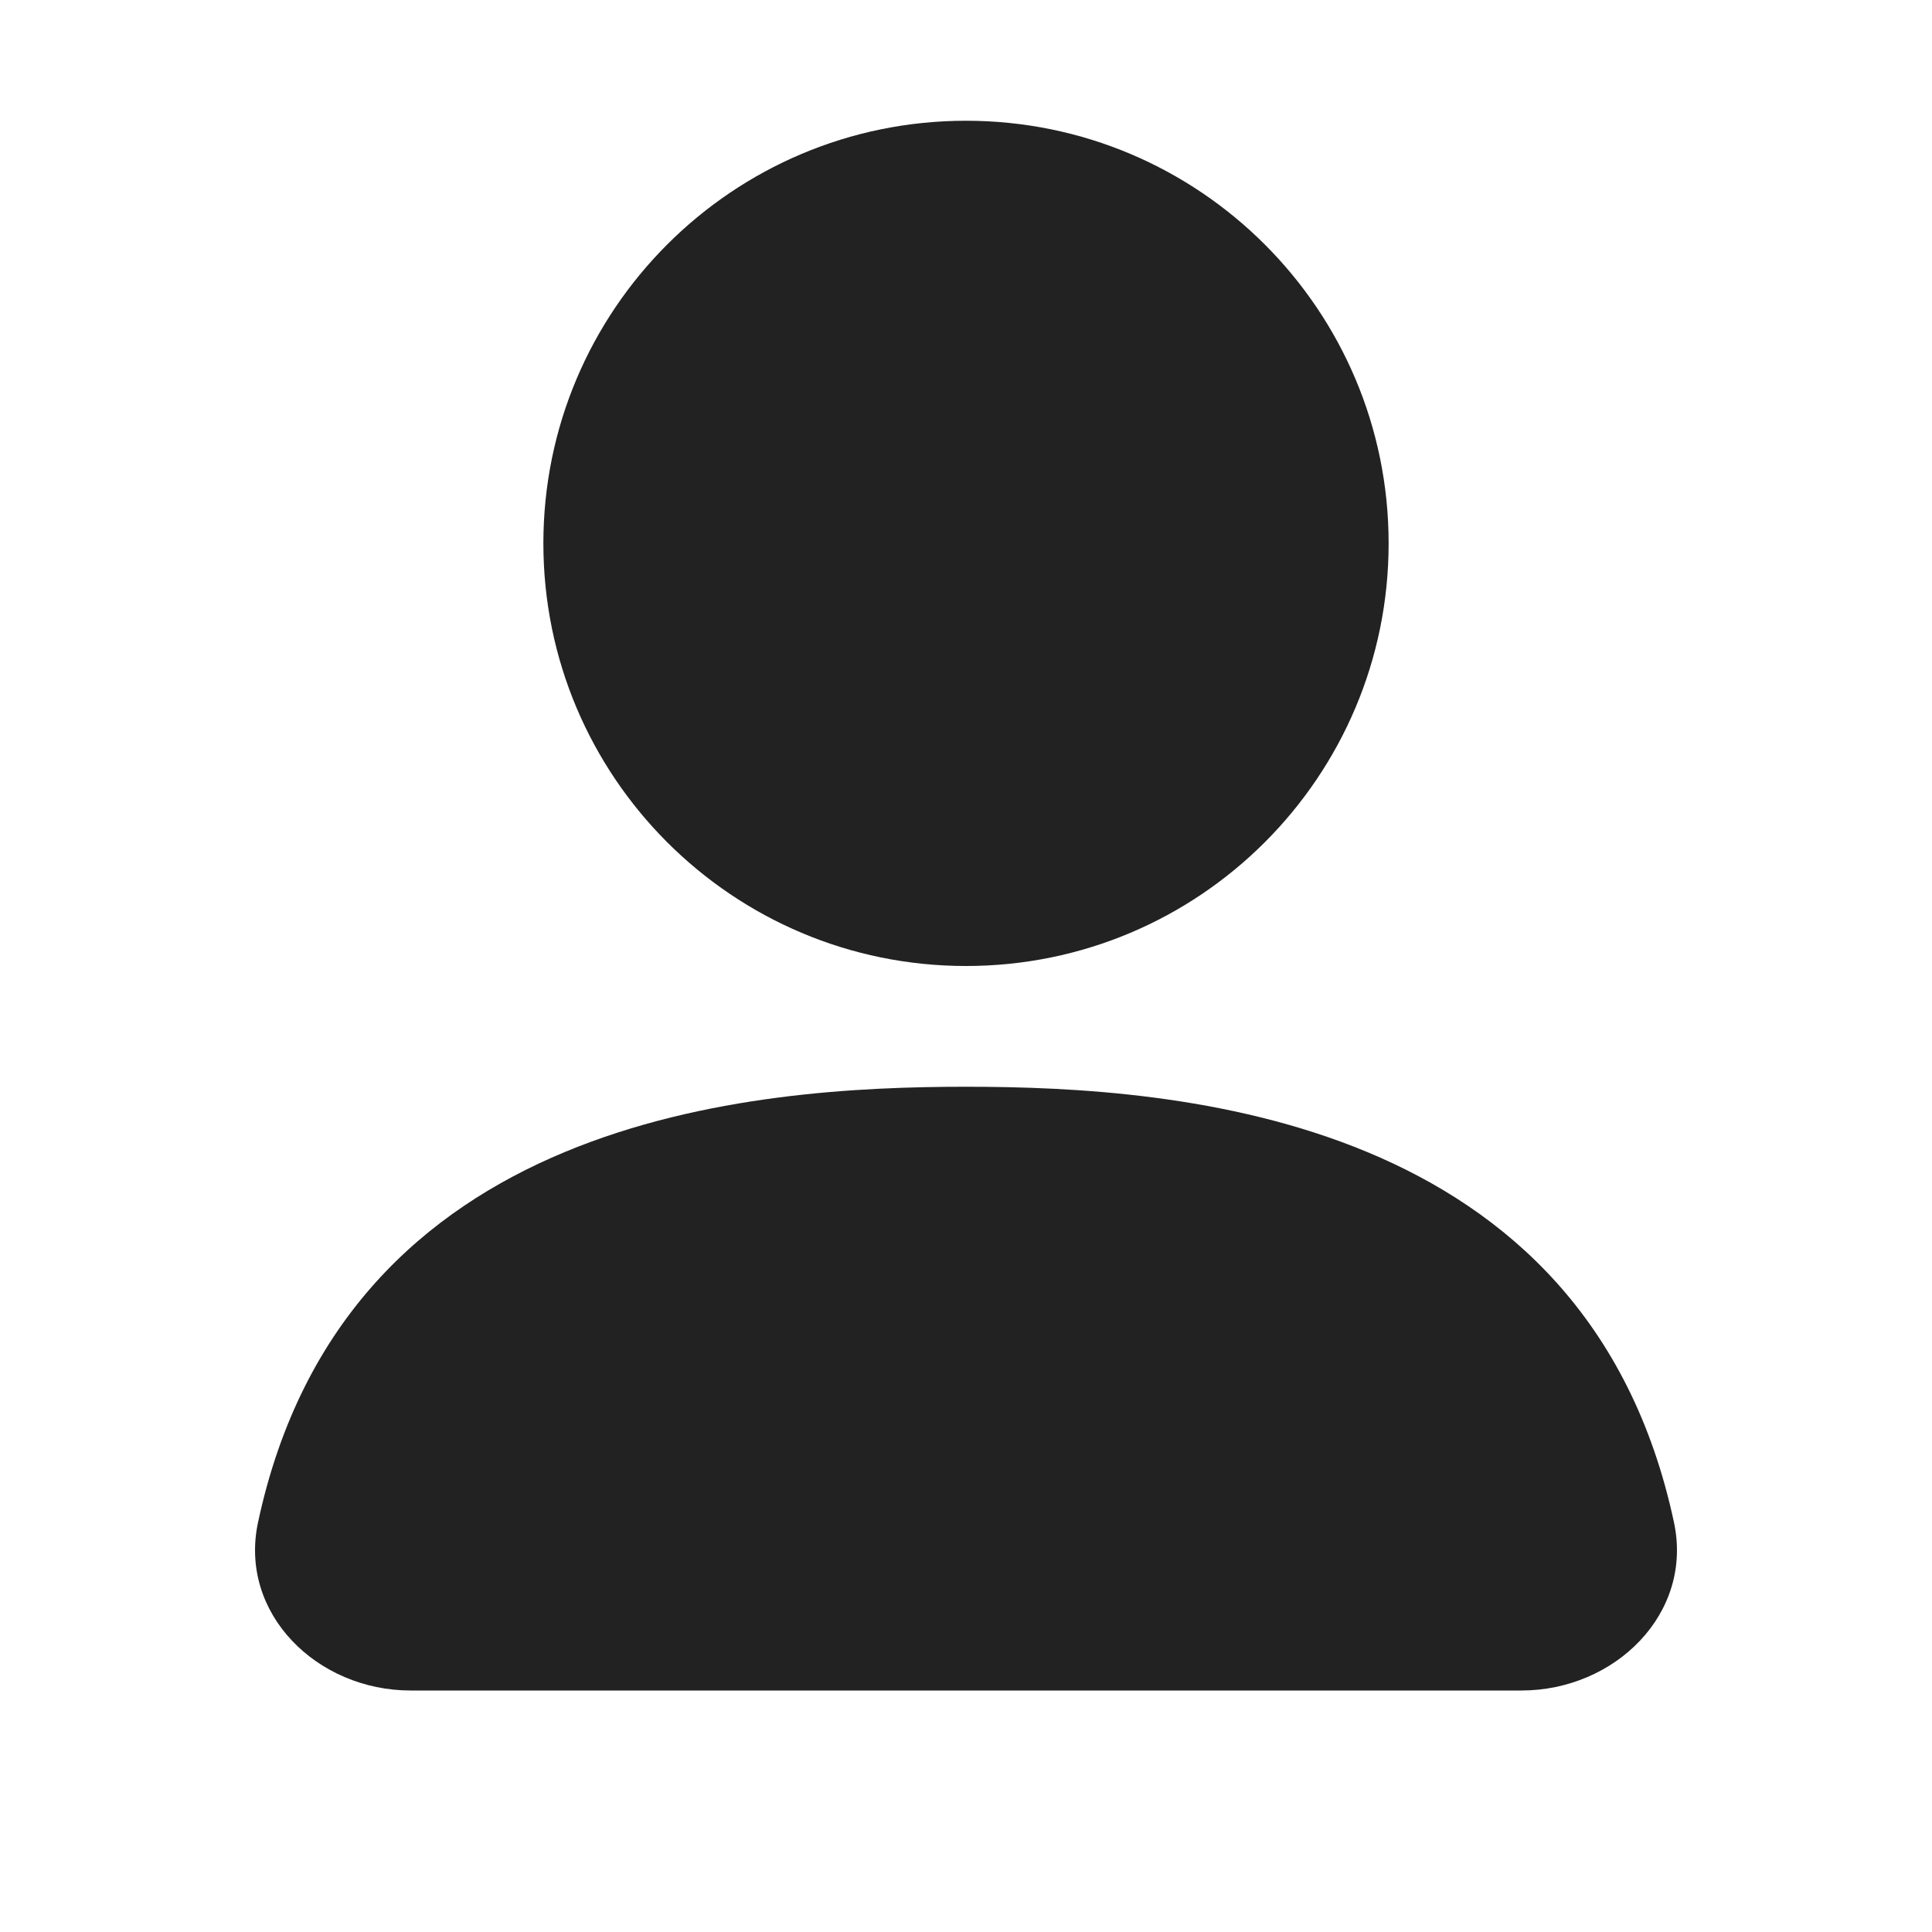 <svg width="16" height="16" viewBox="0 0 16 16" fill="none" xmlns="http://www.w3.org/2000/svg">
<path d="M8 8C9.933 8 11.5 6.433 11.5 4.5C11.5 2.567 9.933 1 8 1C6.067 1 4.5 2.567 4.5 4.5C4.5 6.433 6.067 8 8 8Z" fill="#222222"/>
<path d="M2.137 12.607C2.857 9.24 6.235 9 8 9C9.765 9 13.143 9.24 13.863 12.607C14.025 13.363 13.373 14 12.6 14H3.4C2.627 14 1.975 13.363 2.137 12.607Z" fill="#222222"/>
</svg>
